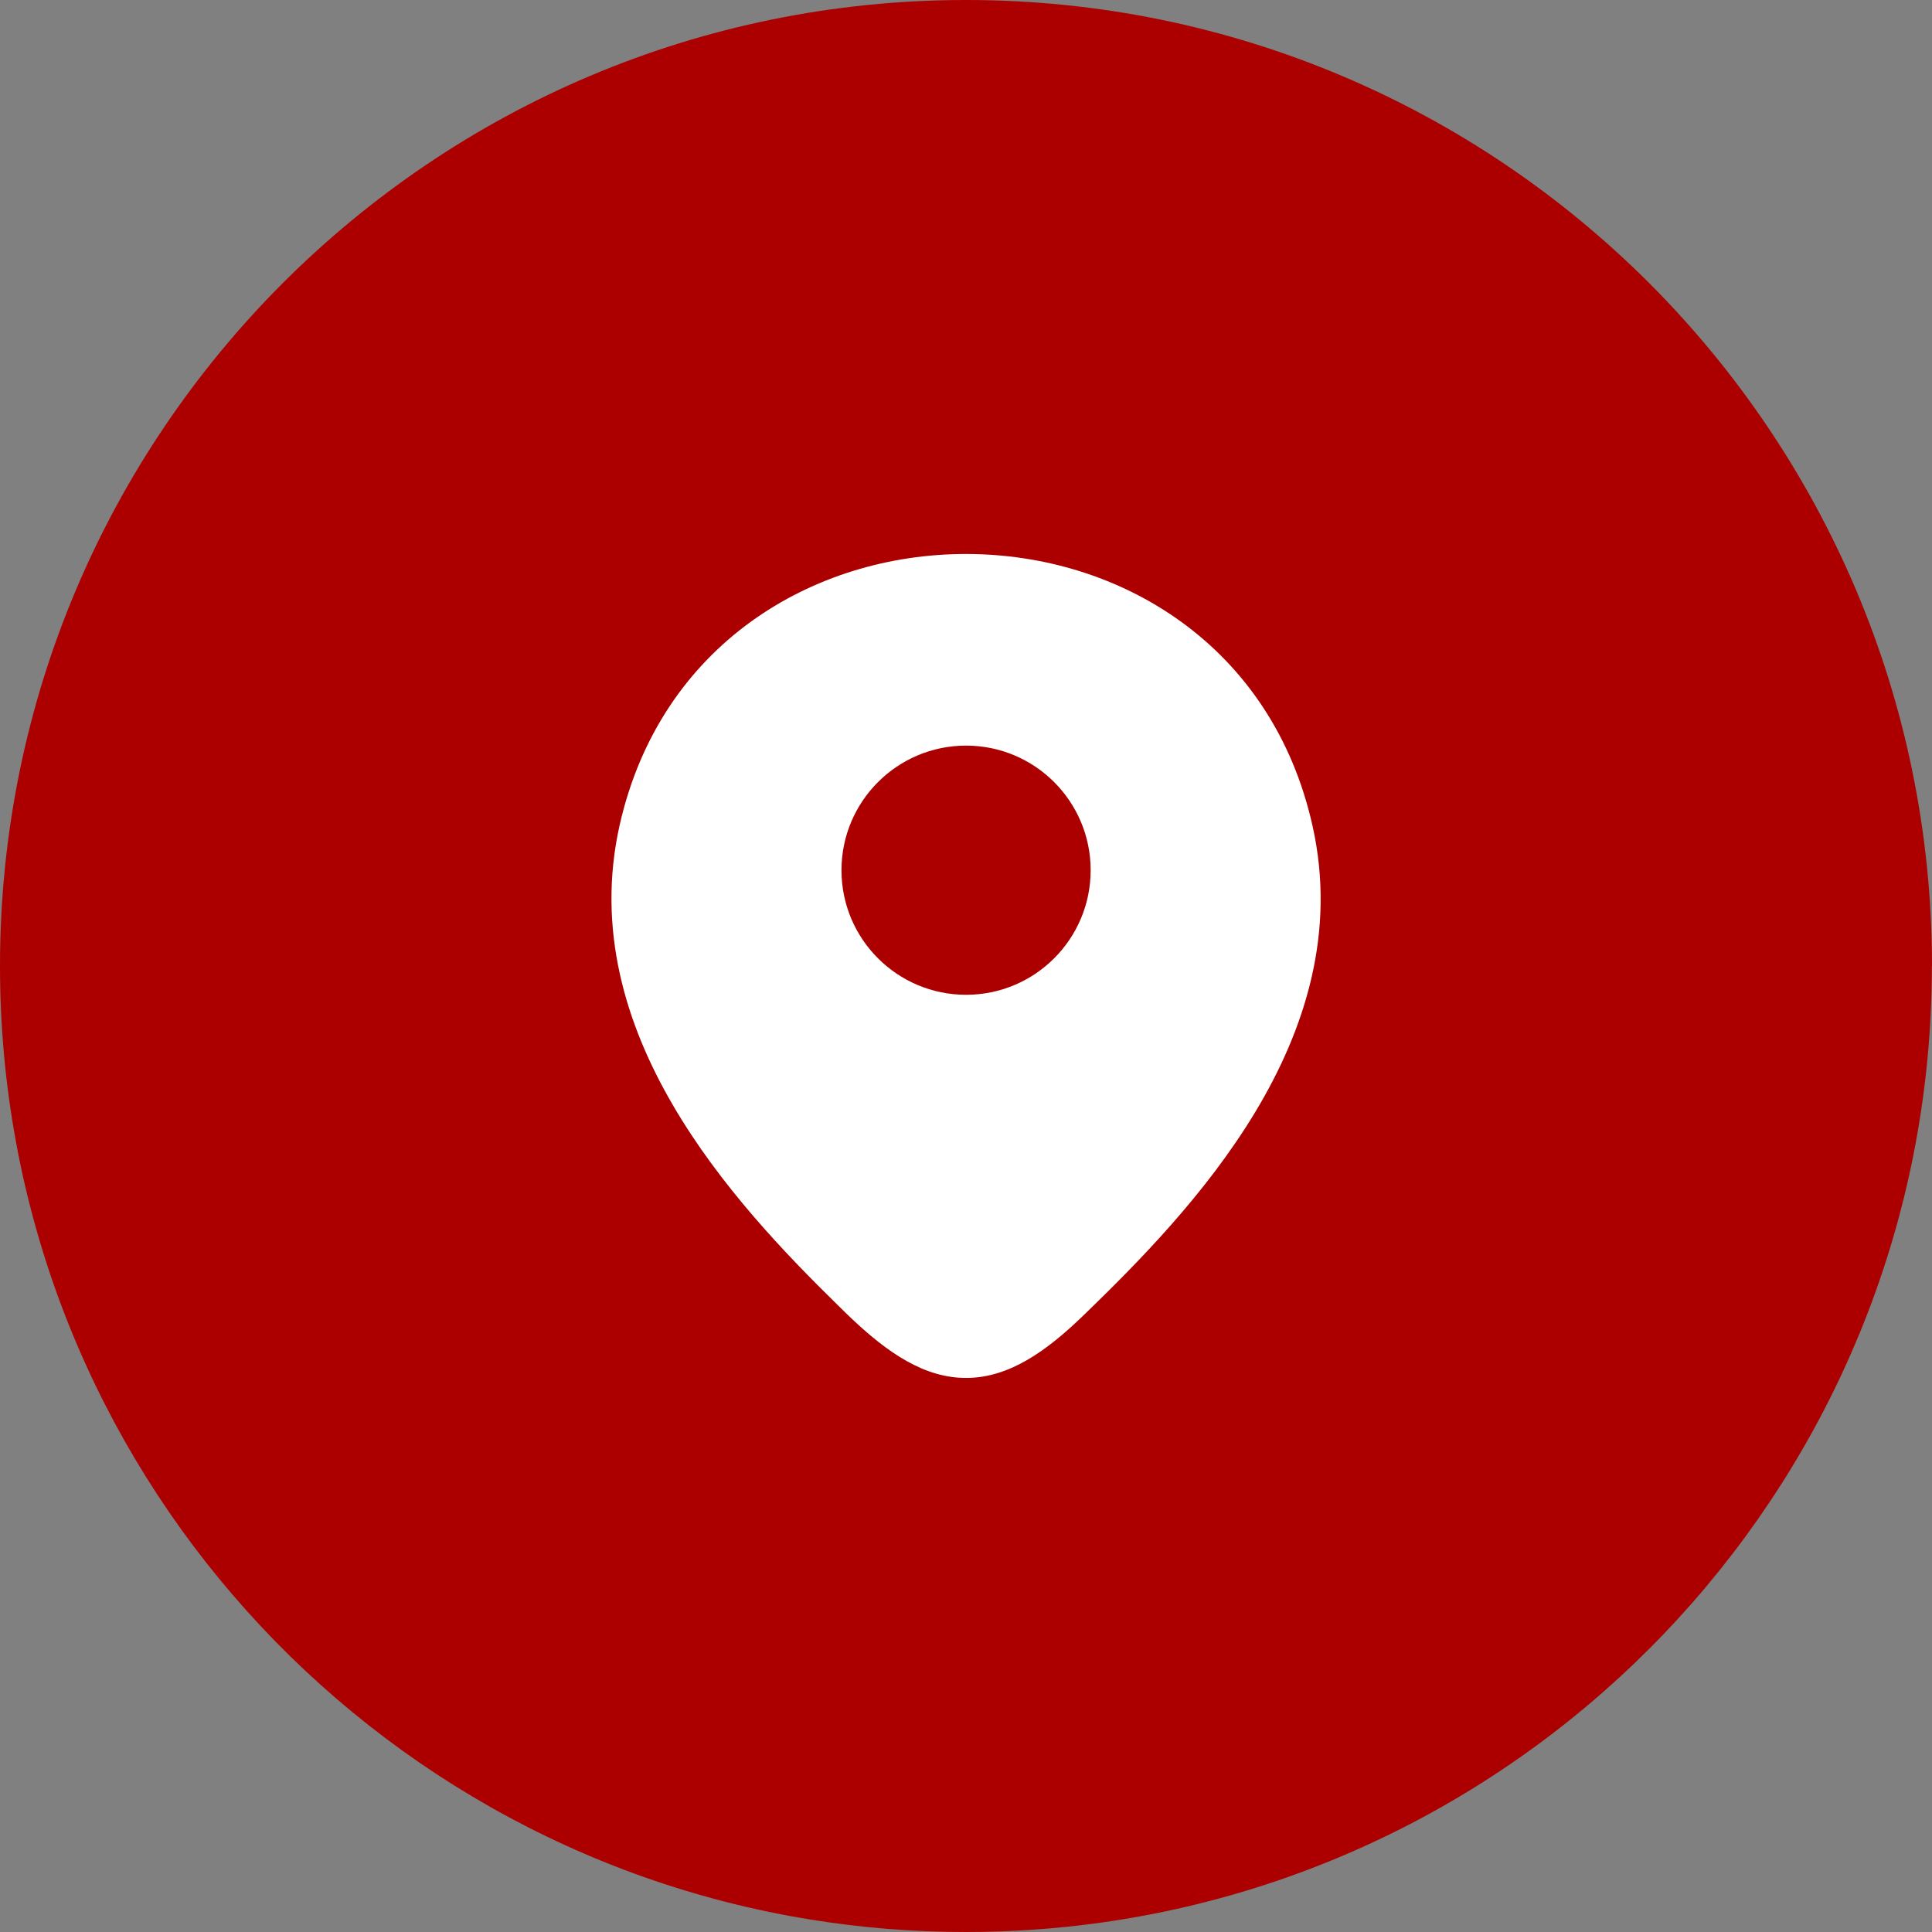 <svg width="42" height="42" viewBox="0 0 42 42" fill="none" xmlns="http://www.w3.org/2000/svg">
<rect x="0" y="0" width="42" height="42" fill="#808080" stroke="none"/>
<path d="M41.997 21.001C41.997 31.607 34.135 40.376 23.922 41.798C22.967 41.931 21.99 42 20.998 42C19.854 42 18.73 41.909 17.635 41.732C7.637 40.122 0 31.453 0 21.001C0 9.403 9.402 0 21 0C32.598 0 42 9.403 42 21.001H41.997Z" fill="#AC0000"/>
<path fill-rule="evenodd" clip-rule="evenodd" d="M18.411 28.567L18.457 28.61L18.46 28.614C19.297 29.416 20.108 29.966 21.026 29.955C21.94 29.945 22.748 29.381 23.584 28.566C24.73 27.456 26.214 25.957 27.285 24.18C28.361 22.396 29.055 20.275 28.532 17.948C26.768 10.081 15.244 10.072 13.47 17.939C12.963 20.201 13.604 22.27 14.627 24.023C15.645 25.77 17.07 27.253 18.213 28.373C18.28 28.439 18.345 28.503 18.41 28.566L18.411 28.567ZM21.002 16.209C19.506 16.209 18.293 17.422 18.293 18.918C18.293 20.413 19.506 21.626 21.002 21.626C22.497 21.626 23.71 20.413 23.71 18.918C23.71 17.422 22.497 16.209 21.002 16.209Z" fill="white"/>
</svg>
